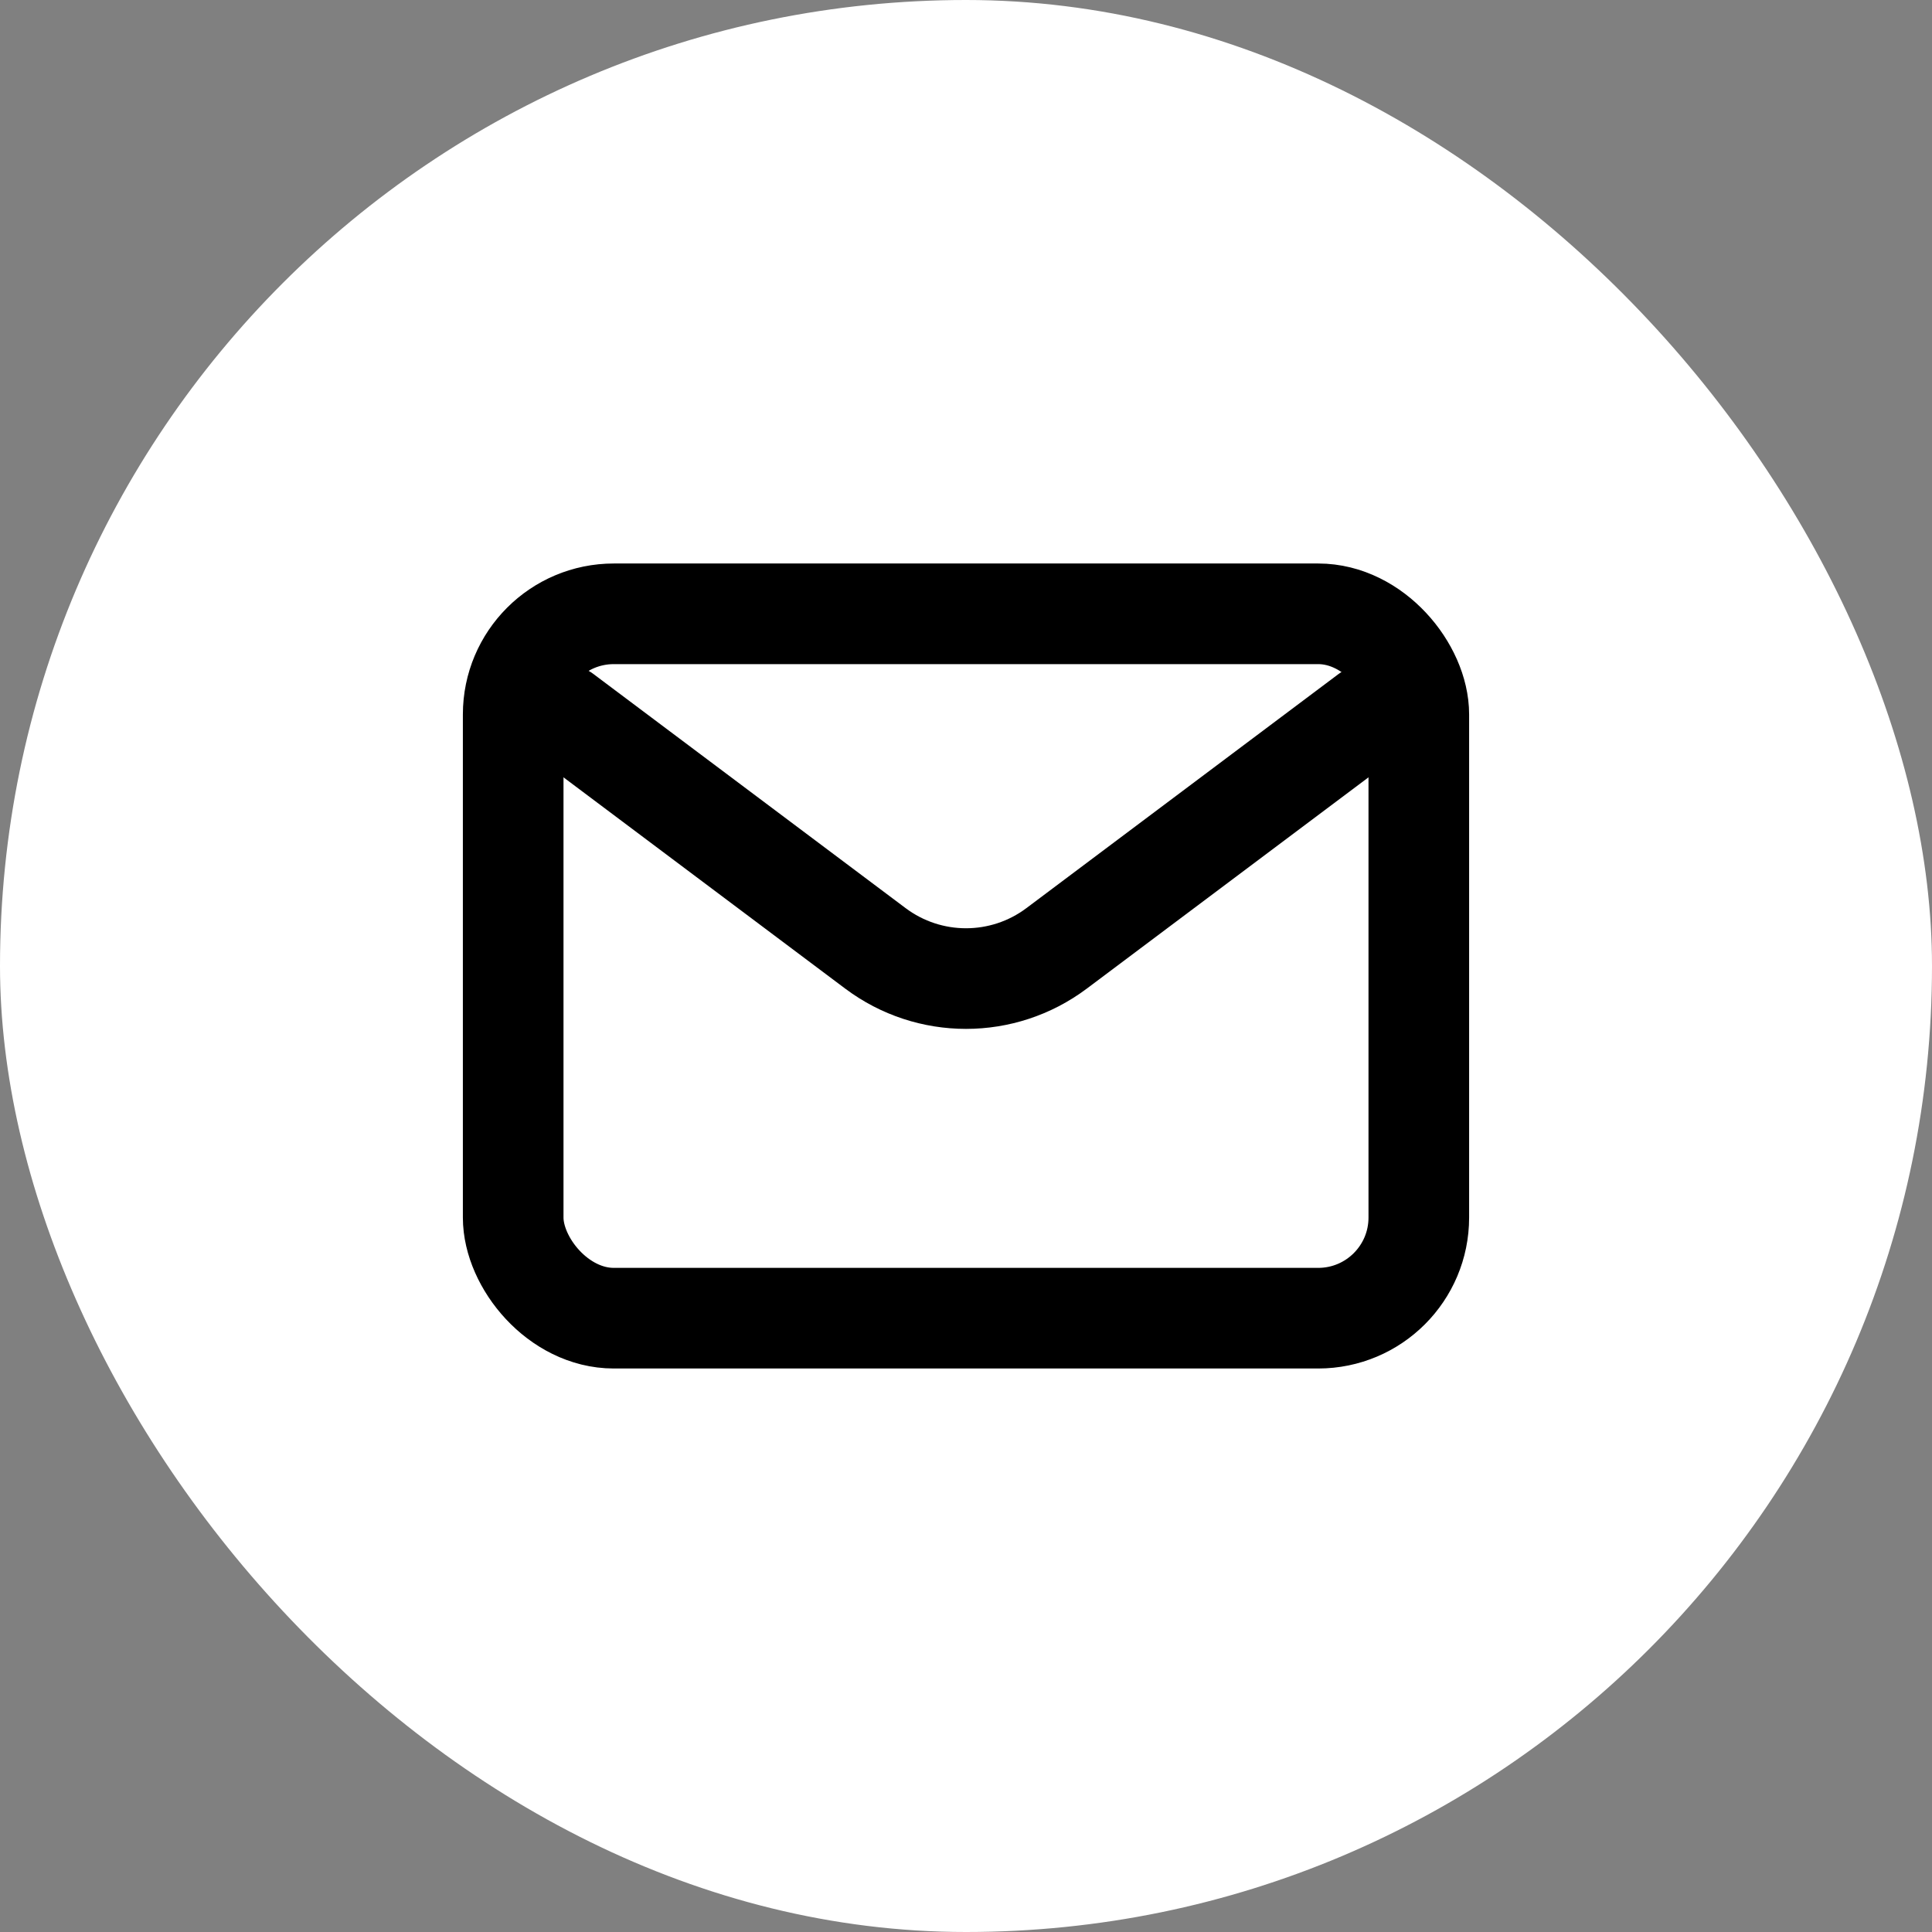 <?xml version="1.0" encoding="UTF-8"?>
<svg xmlns="http://www.w3.org/2000/svg" width="32px" height="32px" viewBox="-7.2 -7.2 38.40 38.40" fill="none" stroke="#107BC1">
  <rect x="-7.2" y="-7.2" width="38.40" height="38.40" fill="#808080" stroke="none"/>
  <g id="SVGRepo_bgCarrier" stroke-width="0">
    <rect x="-7.2" y="-7.2" width="38.40" height="38.40" rx="19.2" fill="#ffffff"></rect>
  </g>
  <g id="SVGRepo_tracerCarrier" stroke-linecap="round" stroke-linejoin="round"></g>
  <g id="SVGRepo_iconCarrier">
    <path d="M4 7L10.2 11.65C11.267 12.45 12.733 12.45 13.8 11.65L20 7" stroke="#00000" stroke-width="2" stroke-linecap="round" stroke-linejoin="round"></path>
    <rect x="3" y="5" width="18" height="14" rx="2" stroke="#00000" stroke-width="2" stroke-linecap="round"></rect>
  </g>
</svg>
